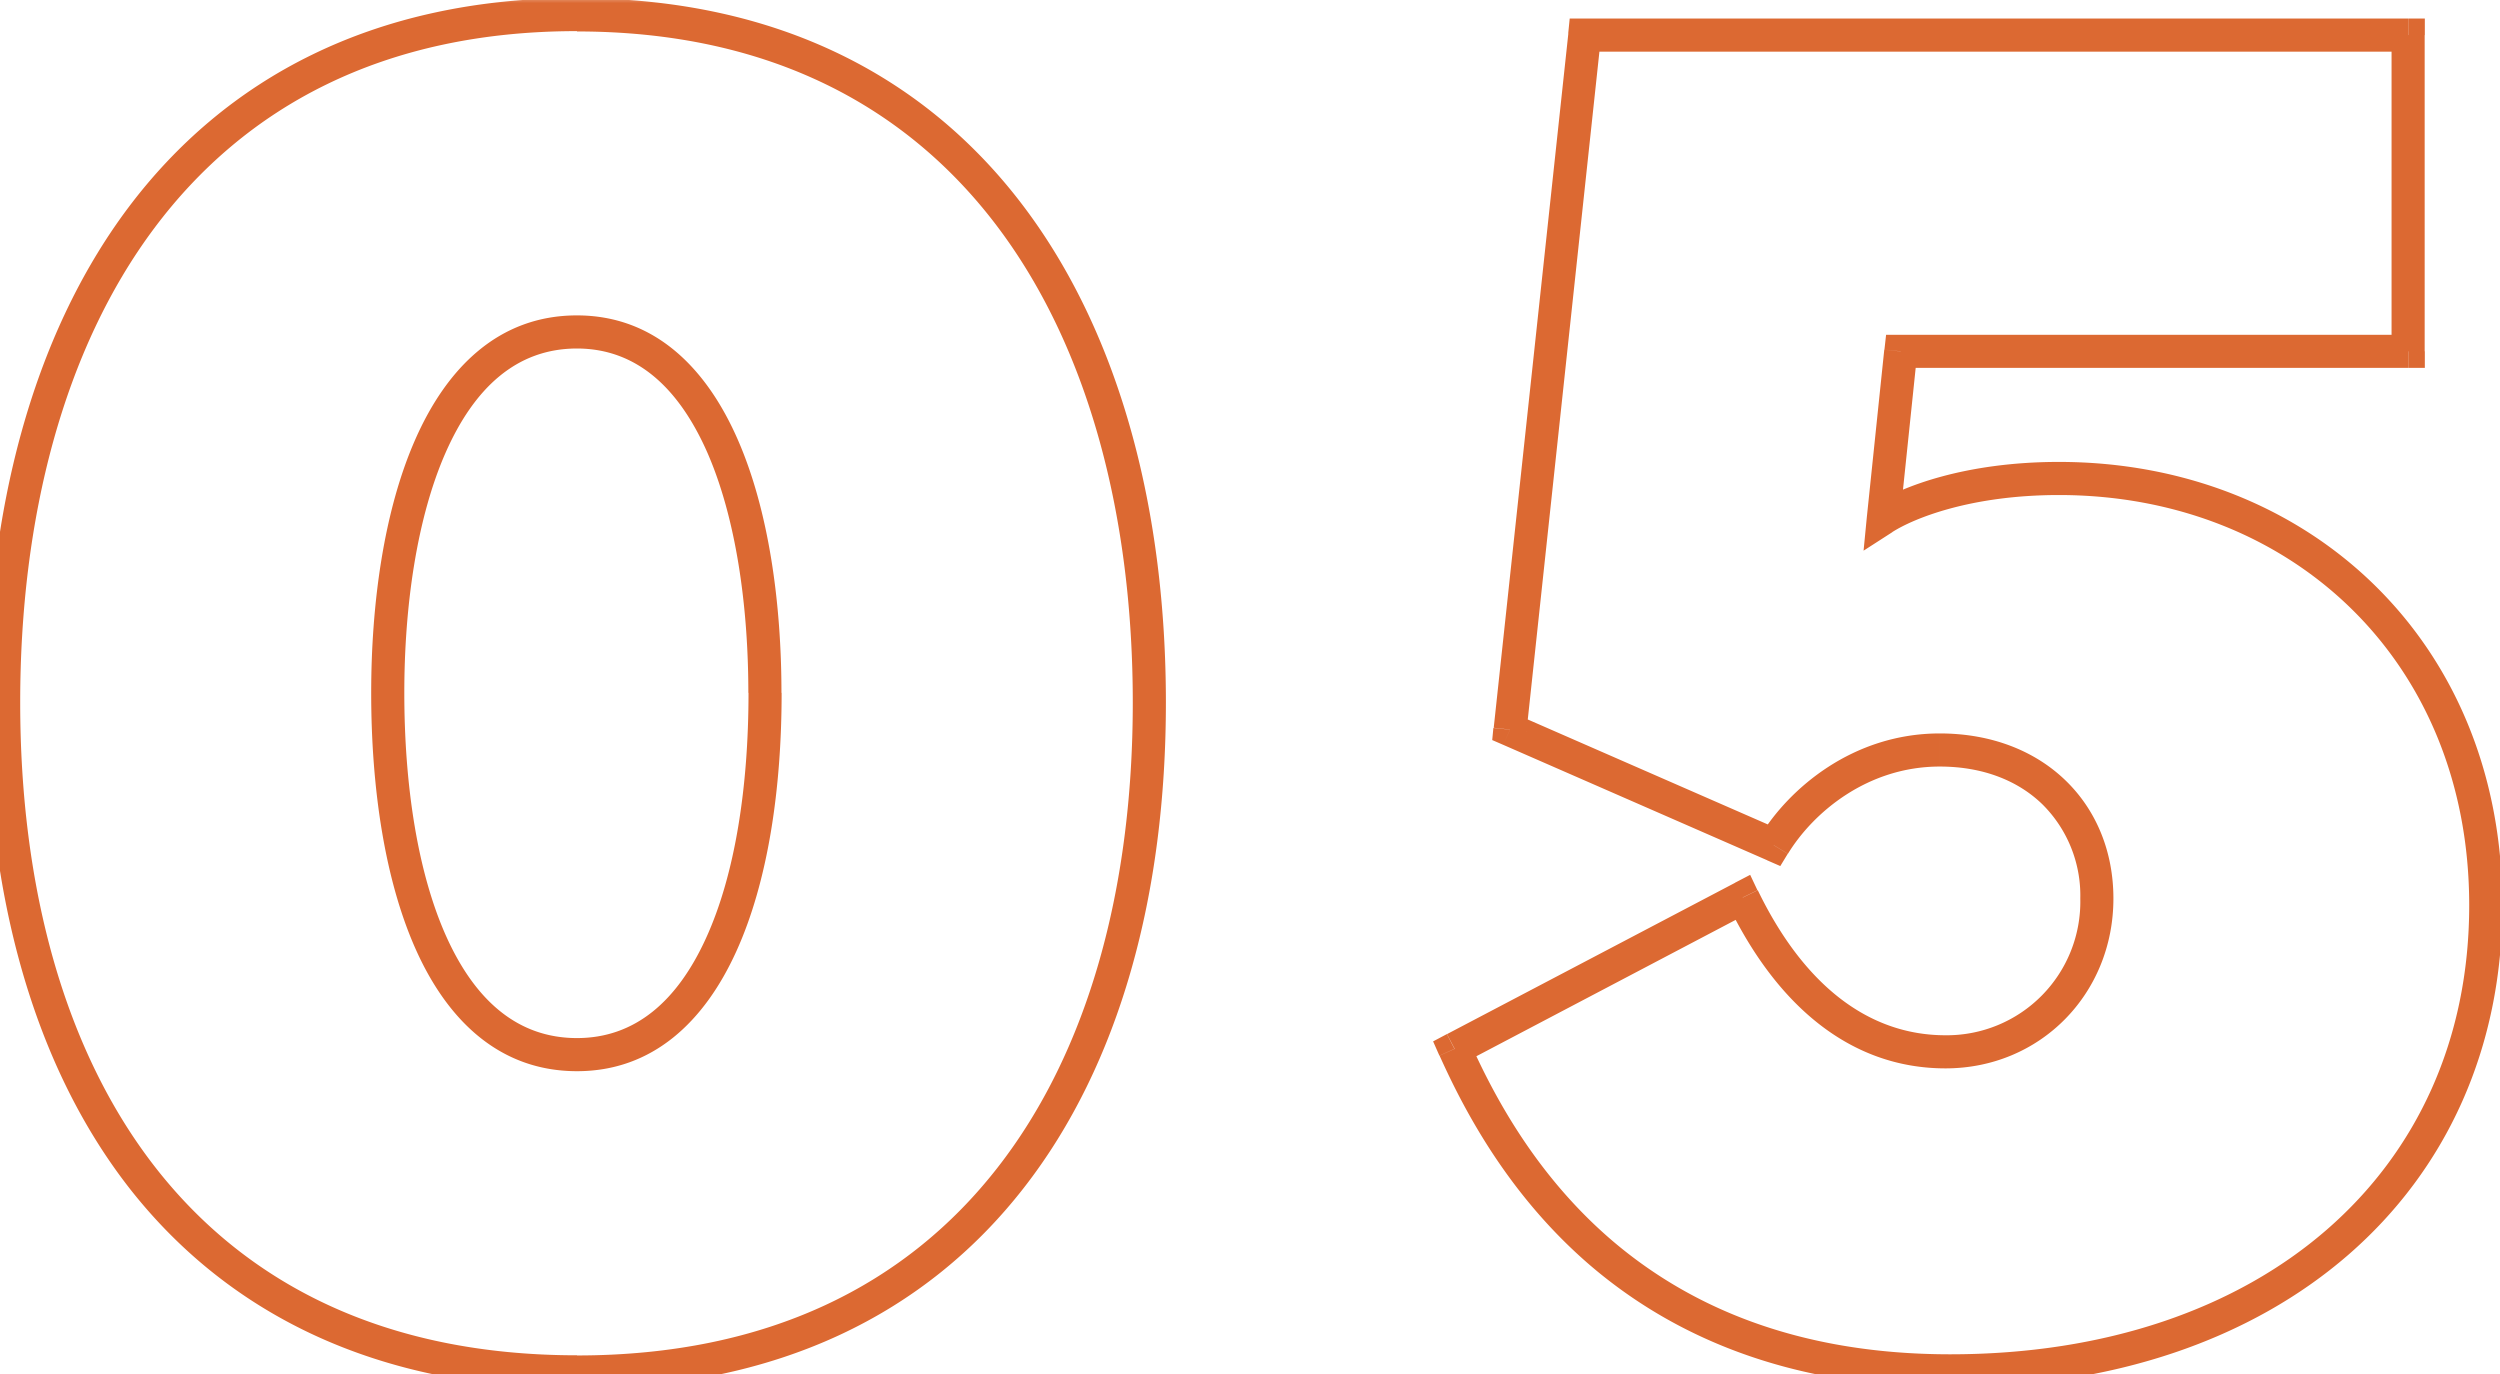 <svg xmlns="http://www.w3.org/2000/svg" width="151" height="83" fill="none"><mask id="a" width="153" height="85" x="-1" y="-.31" fill="#000" maskUnits="userSpaceOnUse"><path fill="#fff" d="M-1-.31h153v85H-1z"/><path d="M.22 42.43C.22 19.81 10.82.9 34.85.9 58.8.89 69.42 19.8 69.42 42.43c0 22.68-10.84 40.43-34.57 40.43C11.05 82.86.22 65.11.22 42.43Zm34.63-22.38c-8.38 0-11.43 11.13-11.43 21.8 0 11.42 3.28 21.85 11.43 21.85 8.08 0 11.36-10.43 11.36-21.85 0-10.67-3.04-21.8-11.36-21.8ZM117.8 82.8c-19.46 0-26.84-12.54-29.95-19.45l17.4-9.14c2.82 5.8 6.98 9.32 12.25 9.32a9.07 9.07 0 0 0 9.14-9.26c0-5.1-3.69-8.97-9.49-8.97-4.8 0-8.38 3.05-10.02 5.75L91.2 44.07l4.51-41.95h49.75v19.1h-30.64l-1.06 10.08c1.47-.94 5.1-2.4 10.6-2.4 14.48 0 25.79 10.37 25.79 25.78 0 16.76-13.07 28.12-32.34 28.12Z"/></mask><path fill="#DC6932" d="M1.22 42.43c0-11.17 2.62-21.32 8.1-28.65 5.46-7.3 13.81-11.9 25.53-11.9v-2c-12.31 0-21.27 4.88-27.13 12.7-5.82 7.79-8.5 18.4-8.5 29.85h2ZM34.85 1.9c11.68 0 20.02 4.6 25.47 11.89 5.48 7.33 8.1 17.48 8.1 28.65h2c0-11.44-2.68-22.06-8.5-29.85-5.84-7.82-14.8-12.7-27.07-12.7v2Zm33.57 40.54c0 11.2-2.68 21.06-8.18 28.1-5.47 7.01-13.8 11.33-25.4 11.33v2c12.15 0 21.1-4.56 26.98-12.1 5.86-7.5 8.6-17.85 8.6-29.33h-2ZM34.85 81.86c-11.62 0-19.97-4.32-25.45-11.33-5.5-7.04-8.18-16.9-8.18-28.1h-2c0 11.48 2.74 21.83 8.6 29.34 5.9 7.53 14.86 12.1 27.03 12.1v-2Zm0-62.81c-4.75 0-7.88 3.2-9.77 7.5-1.89 4.29-2.66 9.9-2.66 15.3h2c0-5.26.76-10.56 2.49-14.5 1.73-3.93 4.3-6.3 7.94-6.3v-2Zm-12.43 22.8c0 5.78.83 11.4 2.75 15.62 1.93 4.24 5.07 7.23 9.68 7.23v-2c-3.54 0-6.11-2.22-7.86-6.06-1.75-3.85-2.57-9.15-2.57-14.8h-2ZM34.85 64.7c4.58 0 7.7-3 9.62-7.23 1.92-4.22 2.74-9.84 2.74-15.62h-2c0 5.64-.8 10.94-2.56 14.8-1.74 3.83-4.3 6.05-7.8 6.05v2ZM47.2 41.85c0-5.4-.76-11.01-2.64-15.3-1.88-4.3-5-7.5-9.72-7.5v2c3.6 0 6.16 2.37 7.89 6.3 1.72 3.94 2.47 9.24 2.47 14.5h2Zm40.65 21.5-.46-.89-.83.44.38.86.91-.41Zm17.4-9.14.9-.44-.44-.93-.92.48.47.89Zm1.88-3.16-.4.91.8.35.45-.74-.85-.52ZM91.2 44.07l-1-.1-.07.73.67.29.4-.92Zm4.51-41.95v-1h-.9l-.09.9 1 .1Zm49.75 0h1v-1h-1v1Zm0 19.1v1h1v-1h-1Zm-30.64 0v-1h-.9l-.1.9 1 .1Zm-1.06 10.08-1-.1-.2 2.06 1.74-1.12-.54-.84Zm4.05 50.5c-9.5 0-15.97-3.05-20.46-6.89-4.5-3.86-7.05-8.57-8.57-11.97l-1.83.82c1.58 3.52 4.28 8.53 9.1 12.67 4.85 4.15 11.79 7.37 21.76 7.37v-2ZM88.33 64.24l17.4-9.15-.93-1.77-17.4 9.14.93 1.78Zm16.04-9.6c2.9 6 7.33 9.89 13.14 9.89v-2c-4.74 0-8.62-3.14-11.34-8.76l-1.8.88Zm13.14 9.89c5.72 0 10.14-4.5 10.14-10.26h-2a8.07 8.07 0 0 1-8.14 8.26v2Zm10.14-10.26c0-2.8-1.01-5.3-2.87-7.11-1.86-1.81-4.5-2.86-7.62-2.86v2c2.67 0 4.78.89 6.22 2.3a7.76 7.76 0 0 1 2.27 5.67h2Zm-10.49-9.97c-5.24 0-9.1 3.32-10.87 6.23l1.7 1.04c1.52-2.49 4.8-5.27 9.17-5.27v-2Zm-9.62 5.83L91.6 43.16l-.8 1.83 15.94 6.97.8-1.83ZM92.2 44.18l4.5-41.95L94.73 2l-4.51 41.96 1.99.21ZM95.7 3.12h49.75v-2H95.71v2Zm48.75-1v19.1h2V2.12h-2Zm1 18.1h-30.64v2h30.64v-2Zm-31.64.9-1.05 10.08 1.99.2 1.05-10.07-1.99-.21Zm.48 11.02c1.28-.82 4.72-2.24 10.07-2.24v-2c-5.67 0-9.5 1.5-11.15 2.56l1.08 1.68Zm10.07-2.24c13.94 0 24.78 9.94 24.78 24.78h2c0-15.99-11.78-26.78-26.78-26.78v2Zm24.78 24.78c0 8.1-3.15 14.85-8.6 19.59-5.46 4.75-13.3 7.53-22.75 7.53v2c9.84 0 18.17-2.9 24.06-8.02 5.9-5.13 9.29-12.45 9.29-21.1h-2Z" mask="url(#a)"/></svg>